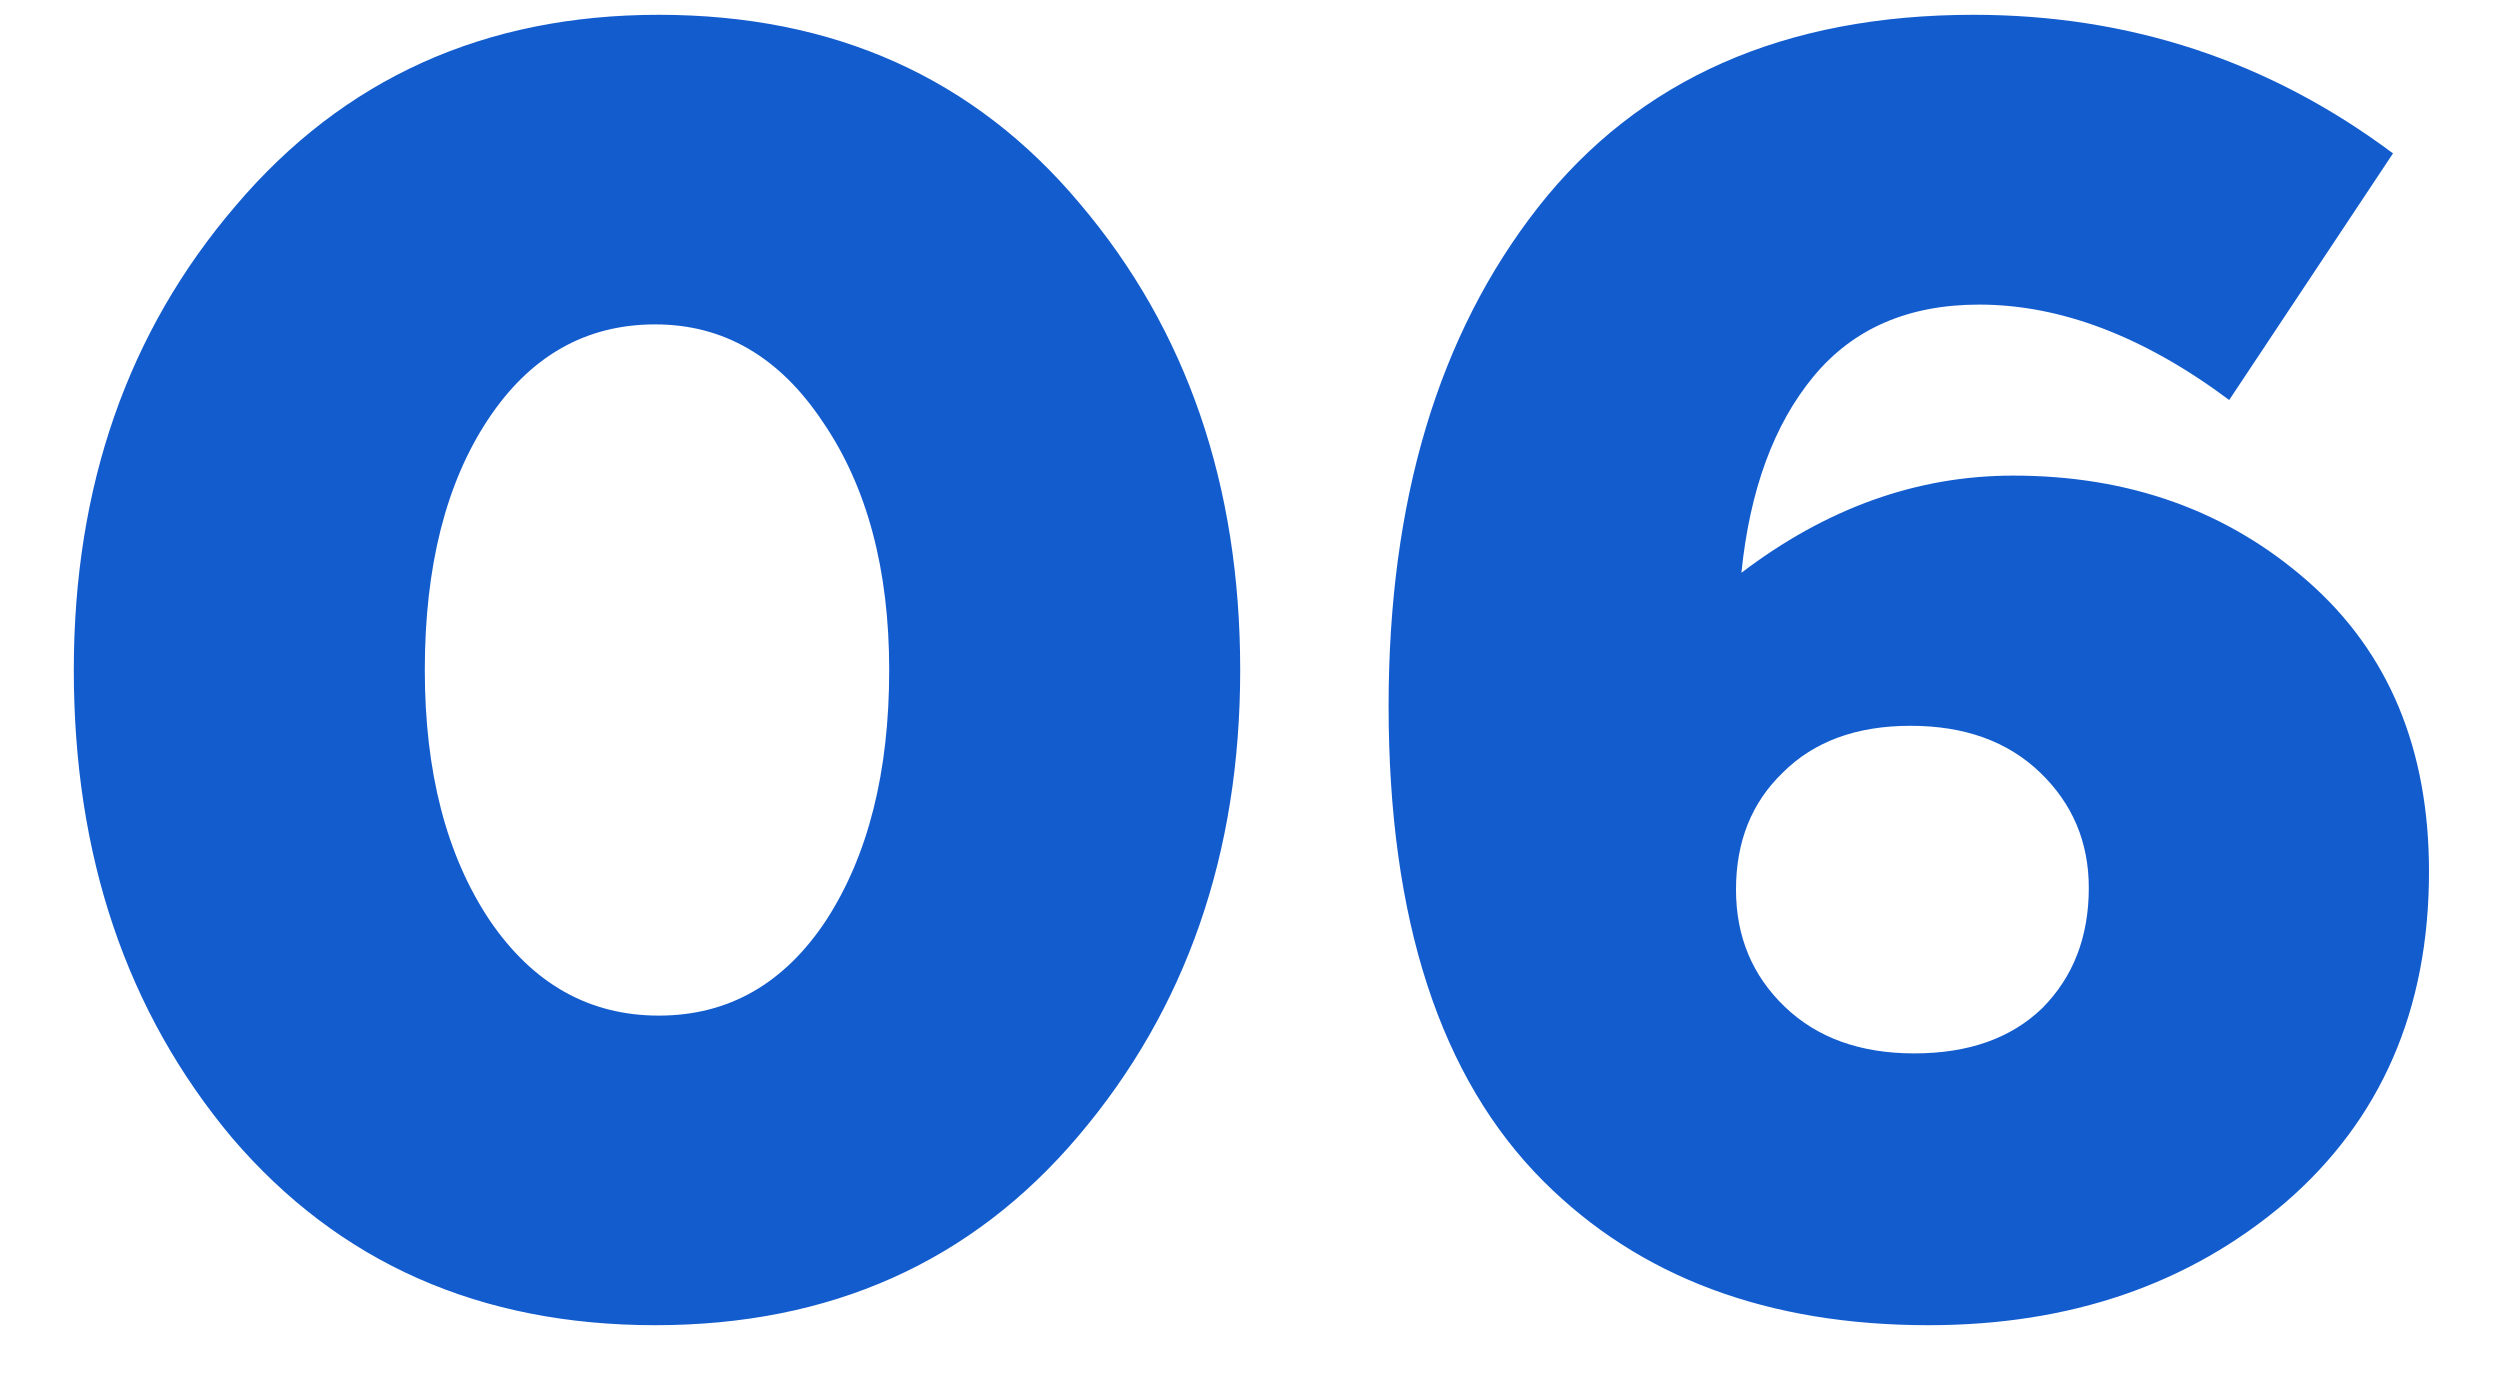 <?xml version="1.0" encoding="UTF-8"?> <svg xmlns="http://www.w3.org/2000/svg" width="25" height="14" viewBox="0 0 25 14" fill="none"> <path d="M10.782 11.362C9.714 12.622 8.304 13.252 6.552 13.252C4.8 13.252 3.39 12.628 2.322 11.38C1.266 10.12 0.738 8.56 0.738 6.7C0.738 4.864 1.278 3.316 2.358 2.056C3.438 0.784 4.848 0.148 6.588 0.148C8.34 0.148 9.744 0.778 10.8 2.038C11.868 3.298 12.402 4.852 12.402 6.7C12.402 8.536 11.862 10.09 10.782 11.362ZM4.896 9.202C5.328 9.838 5.892 10.156 6.588 10.156C7.284 10.156 7.842 9.838 8.262 9.202C8.682 8.554 8.892 7.72 8.892 6.7C8.892 5.692 8.67 4.864 8.226 4.216C7.794 3.568 7.236 3.244 6.552 3.244C5.856 3.244 5.298 3.562 4.878 4.198C4.458 4.834 4.248 5.668 4.248 6.7C4.248 7.72 4.464 8.554 4.896 9.202ZM19.286 13.252C17.678 13.252 16.394 12.772 15.434 11.812C14.402 10.78 13.886 9.196 13.886 7.06C13.886 5.008 14.384 3.346 15.38 2.074C16.388 0.79 17.84 0.148 19.736 0.148C21.296 0.148 22.694 0.61 23.93 1.534L22.292 4C21.44 3.364 20.606 3.046 19.79 3.046C19.082 3.046 18.53 3.286 18.134 3.766C17.738 4.246 17.498 4.9 17.414 5.728C18.266 5.08 19.172 4.756 20.132 4.756C21.296 4.756 22.28 5.11 23.084 5.818C23.888 6.526 24.29 7.492 24.29 8.716C24.29 10.096 23.81 11.2 22.85 12.028C21.89 12.844 20.702 13.252 19.286 13.252ZM17.846 10.066C18.17 10.378 18.602 10.534 19.142 10.534C19.682 10.534 20.108 10.384 20.42 10.084C20.732 9.772 20.888 9.37 20.888 8.878C20.888 8.422 20.726 8.038 20.402 7.726C20.078 7.414 19.646 7.258 19.106 7.258C18.566 7.258 18.14 7.414 17.828 7.726C17.516 8.026 17.36 8.416 17.36 8.896C17.36 9.364 17.522 9.754 17.846 10.066Z" fill="#135CCE"></path> </svg> 